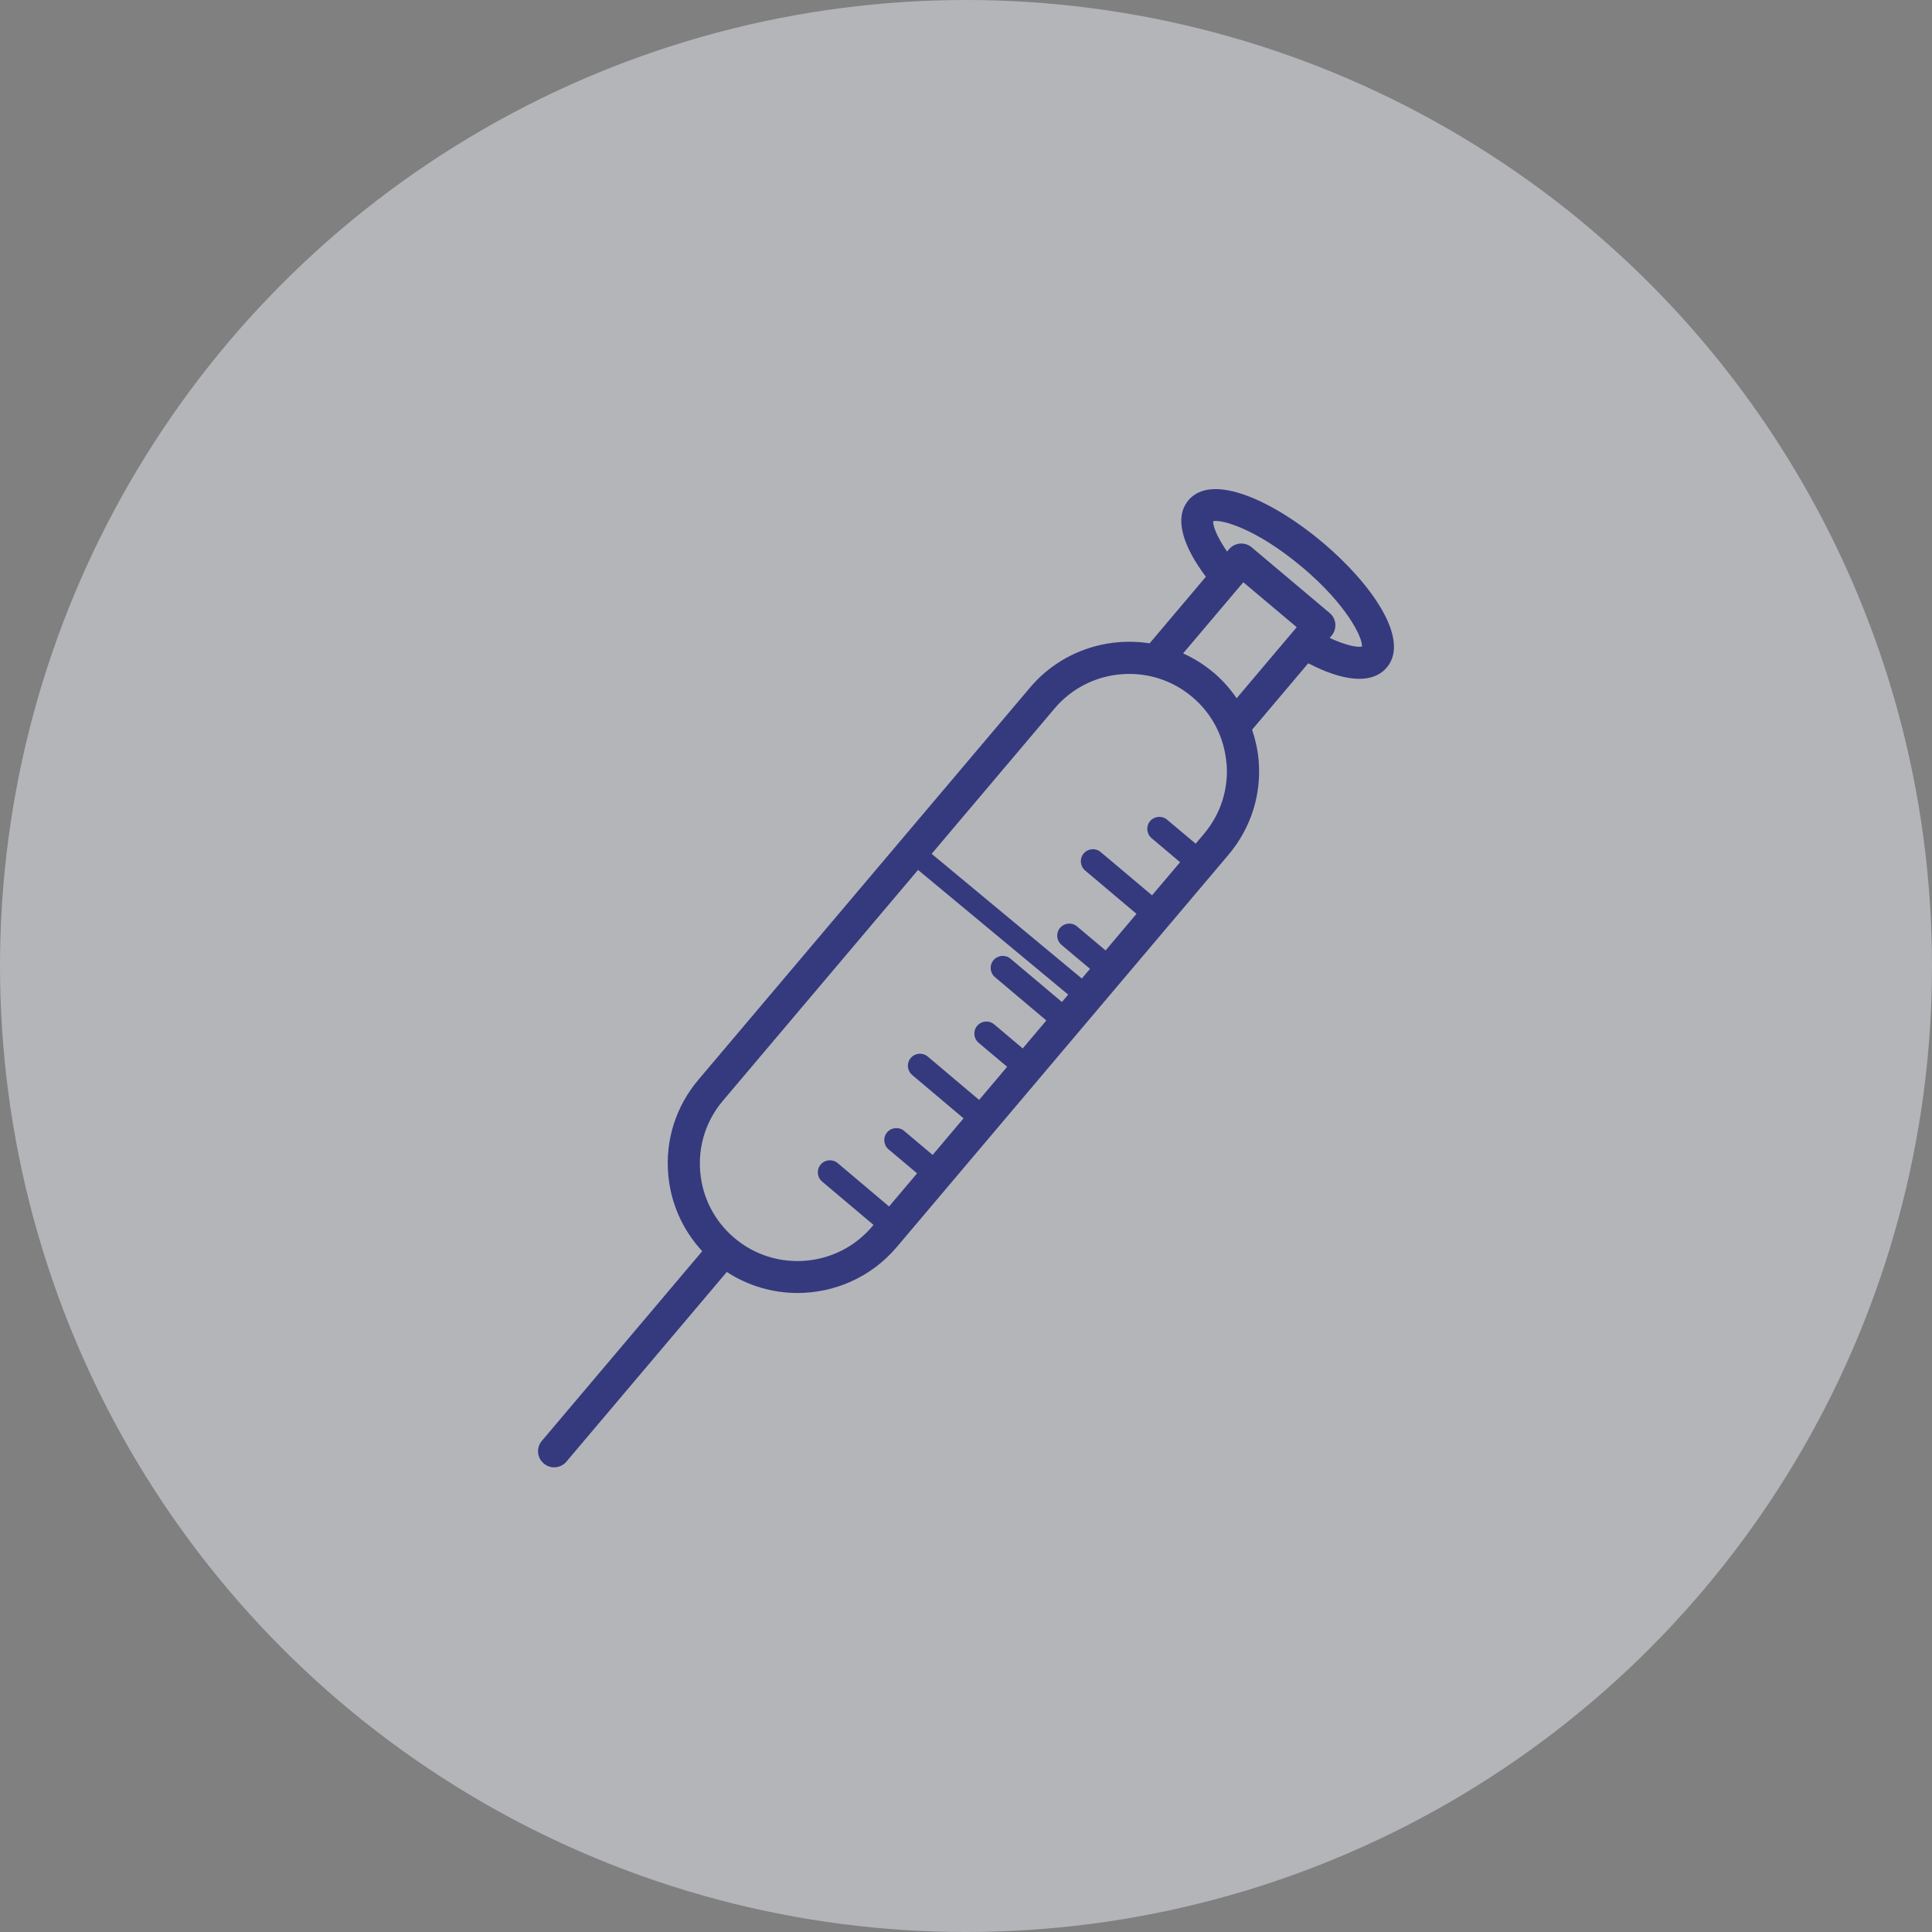 <svg width="79" height="79" viewBox="0 0 79 79" fill="none" xmlns="http://www.w3.org/2000/svg">
<rect x="0" y="0" width="79" height="79" fill="#808080" stroke="none"/>
<circle cx="39.5" cy="39.5" r="39.5" fill="#E9EAF3" fill-opacity="0.5"/>
<g clip-path="url(#clip0_2189_6585)">
<path d="M48.596 20.456C47.973 21.195 48.409 22.388 49.309 23.583L47.008 26.306C45.236 26.03 43.359 26.648 42.12 28.113L28.556 44.153C27.642 45.235 27.202 46.607 27.324 48.017C27.424 49.205 27.916 50.301 28.715 51.161L22.156 58.918C21.921 59.195 21.955 59.609 22.236 59.844C22.36 59.948 22.509 60 22.658 60C22.845 60 23.032 59.92 23.16 59.768L29.719 52.011C30.601 52.585 31.605 52.871 32.609 52.871C34.118 52.871 35.62 52.232 36.669 50.992L50.233 34.952C51.147 33.87 51.587 32.498 51.466 31.088C51.428 30.657 51.334 30.238 51.199 29.837L53.494 27.122C53.74 27.249 53.975 27.357 54.207 27.45C54.771 27.671 55.221 27.757 55.581 27.757C56.159 27.757 56.502 27.536 56.706 27.294C57.692 26.13 56.038 23.825 54.082 22.18C52.13 20.535 49.579 19.292 48.593 20.456H48.596ZM53.238 23.182C55.093 24.744 55.723 26.088 55.692 26.437C55.515 26.482 55.041 26.396 54.37 26.085L54.449 25.992C54.563 25.86 54.615 25.688 54.602 25.511C54.588 25.339 54.505 25.176 54.37 25.066L51.182 22.381C50.905 22.146 50.49 22.18 50.254 22.46L50.175 22.553C49.756 21.945 49.59 21.493 49.607 21.313C49.946 21.227 51.379 21.62 53.234 23.182H53.238ZM50.154 31.195C50.244 32.256 49.915 33.289 49.226 34.102L48.891 34.499L47.724 33.518C47.516 33.341 47.205 33.369 47.028 33.576C46.852 33.784 46.88 34.095 47.087 34.271L48.254 35.256L47.108 36.61L45.007 34.841C44.799 34.665 44.488 34.692 44.311 34.9C44.135 35.107 44.163 35.418 44.37 35.594L46.471 37.367L45.208 38.863L44.041 37.882C43.834 37.706 43.522 37.733 43.346 37.941C43.169 38.148 43.197 38.459 43.404 38.635L44.571 39.616L43.996 40.294L43.422 40.971L41.321 39.202C41.113 39.026 40.802 39.053 40.625 39.261C40.449 39.468 40.476 39.779 40.684 39.955L42.785 41.728L41.819 42.871L40.653 41.887C40.445 41.71 40.134 41.738 39.957 41.945C39.781 42.153 39.808 42.464 40.016 42.64L41.182 43.621L40.037 44.976L37.936 43.203C37.728 43.027 37.416 43.054 37.24 43.262C37.063 43.469 37.091 43.78 37.299 43.956L39.4 45.729L38.136 47.225L36.97 46.244C36.762 46.068 36.451 46.095 36.274 46.303C36.098 46.51 36.126 46.821 36.333 46.997L37.5 47.978L36.354 49.333L34.253 47.56C34.045 47.384 33.734 47.412 33.557 47.619C33.381 47.827 33.408 48.138 33.616 48.314L35.717 50.086L35.662 50.152C34.243 51.831 31.716 52.046 30.034 50.625C29.22 49.938 28.722 48.977 28.632 47.916C28.542 46.855 28.871 45.822 29.559 45.01L37.894 35.152L43.121 28.97C43.809 28.158 44.775 27.661 45.838 27.571C45.952 27.56 46.066 27.557 46.18 27.557C47.122 27.557 48.022 27.885 48.749 28.497C49.566 29.184 50.06 30.145 50.15 31.206L50.154 31.195ZM49.6 27.484C49.223 27.166 48.811 26.914 48.378 26.717L50.839 23.808L53.023 25.646L50.566 28.552C50.296 28.158 49.977 27.795 49.6 27.481V27.484Z" fill="#353A7E"/>
<path d="M37.167 35.263C39.424 37.136 41.68 39.012 43.937 40.885C44.363 41.237 44.979 40.629 44.55 40.273C42.293 38.4 40.036 36.524 37.78 34.651C37.354 34.299 36.738 34.907 37.167 35.263Z" fill="#353A7E"/>
</g>
<defs>
<clipPath id="clip0_2189_6585">
<rect width="35" height="40" fill="white" transform="translate(22 20)"/>
</clipPath>
</defs>
</svg>
